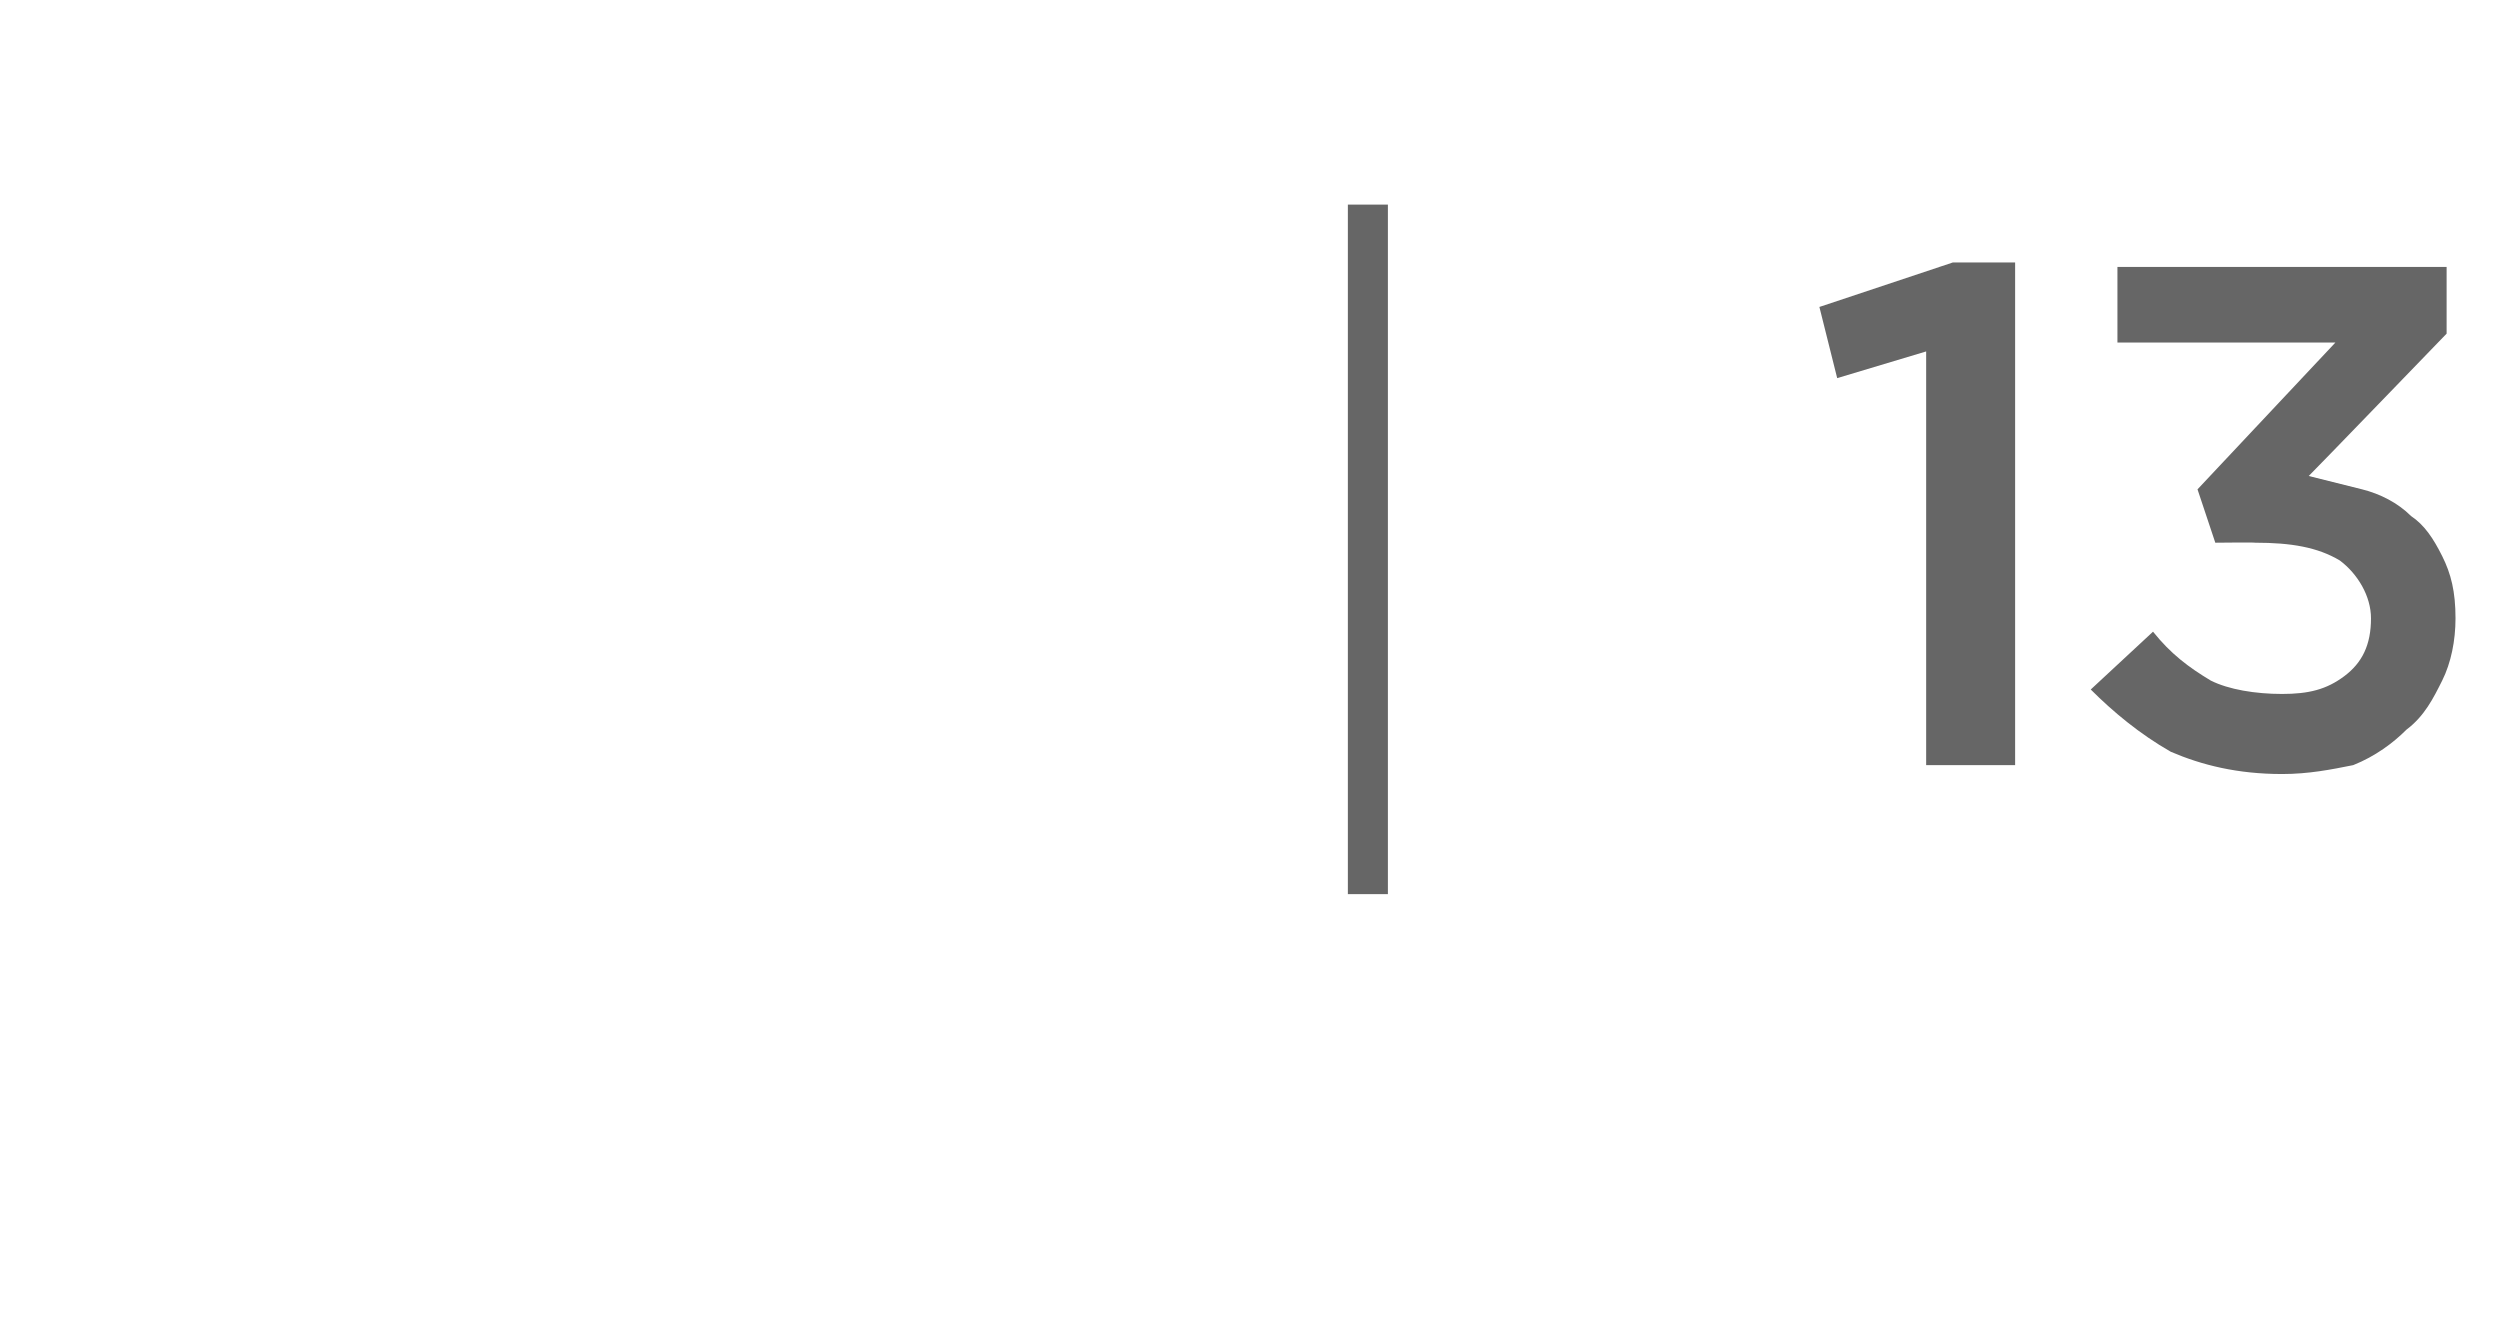 <?xml version="1.0" standalone="no"?><!DOCTYPE svg PUBLIC "-//W3C//DTD SVG 1.1//EN" "http://www.w3.org/Graphics/SVG/1.1/DTD/svg11.dtd"><svg xmlns="http://www.w3.org/2000/svg" version="1.1" width="56.2px" height="30.2px" viewBox="0 -4 56.2 30.2" style="top:-4px"><desc>| 13</desc><defs/><g id="Polygon33099"><path d="m31.2.6l0 15.5l-.9 0l0-15.5l.9 0zm12.1 3.3l-2 .6l-.4-1.6l3-1l1.4 0l0 11.3l-2 0l0-9.3zm8 9.5c-1 0-1.8-.2-2.5-.5c-.7-.4-1.3-.9-1.8-1.4c0 0 1.4-1.3 1.4-1.3c.4.5.8.8 1.3 1.1c.4.2 1 .3 1.6.3c.6 0 1-.1 1.4-.4c.4-.3.6-.7.6-1.3c0 0 0 0 0 0c0-.5-.3-1-.7-1.3c-.5-.3-1.1-.4-1.9-.4c-.02-.01-.9 0-.9 0l-.4-1.2l3.1-3.3l-4.9 0l0-1.7l7.4 0l0 1.5c0 0-3.09 3.2-3.1 3.2c.4.1.8.2 1.2.3c.4.1.8.3 1.1.6c.3.2.5.5.7.9c.2.4.3.8.3 1.4c0 0 0 0 0 0c0 .5-.1 1-.3 1.4c-.2.4-.4.8-.8 1.1c-.3.3-.7.6-1.2.8c-.5.1-1 .2-1.6.2z" stroke="none" fill="#666666"/></g></svg>